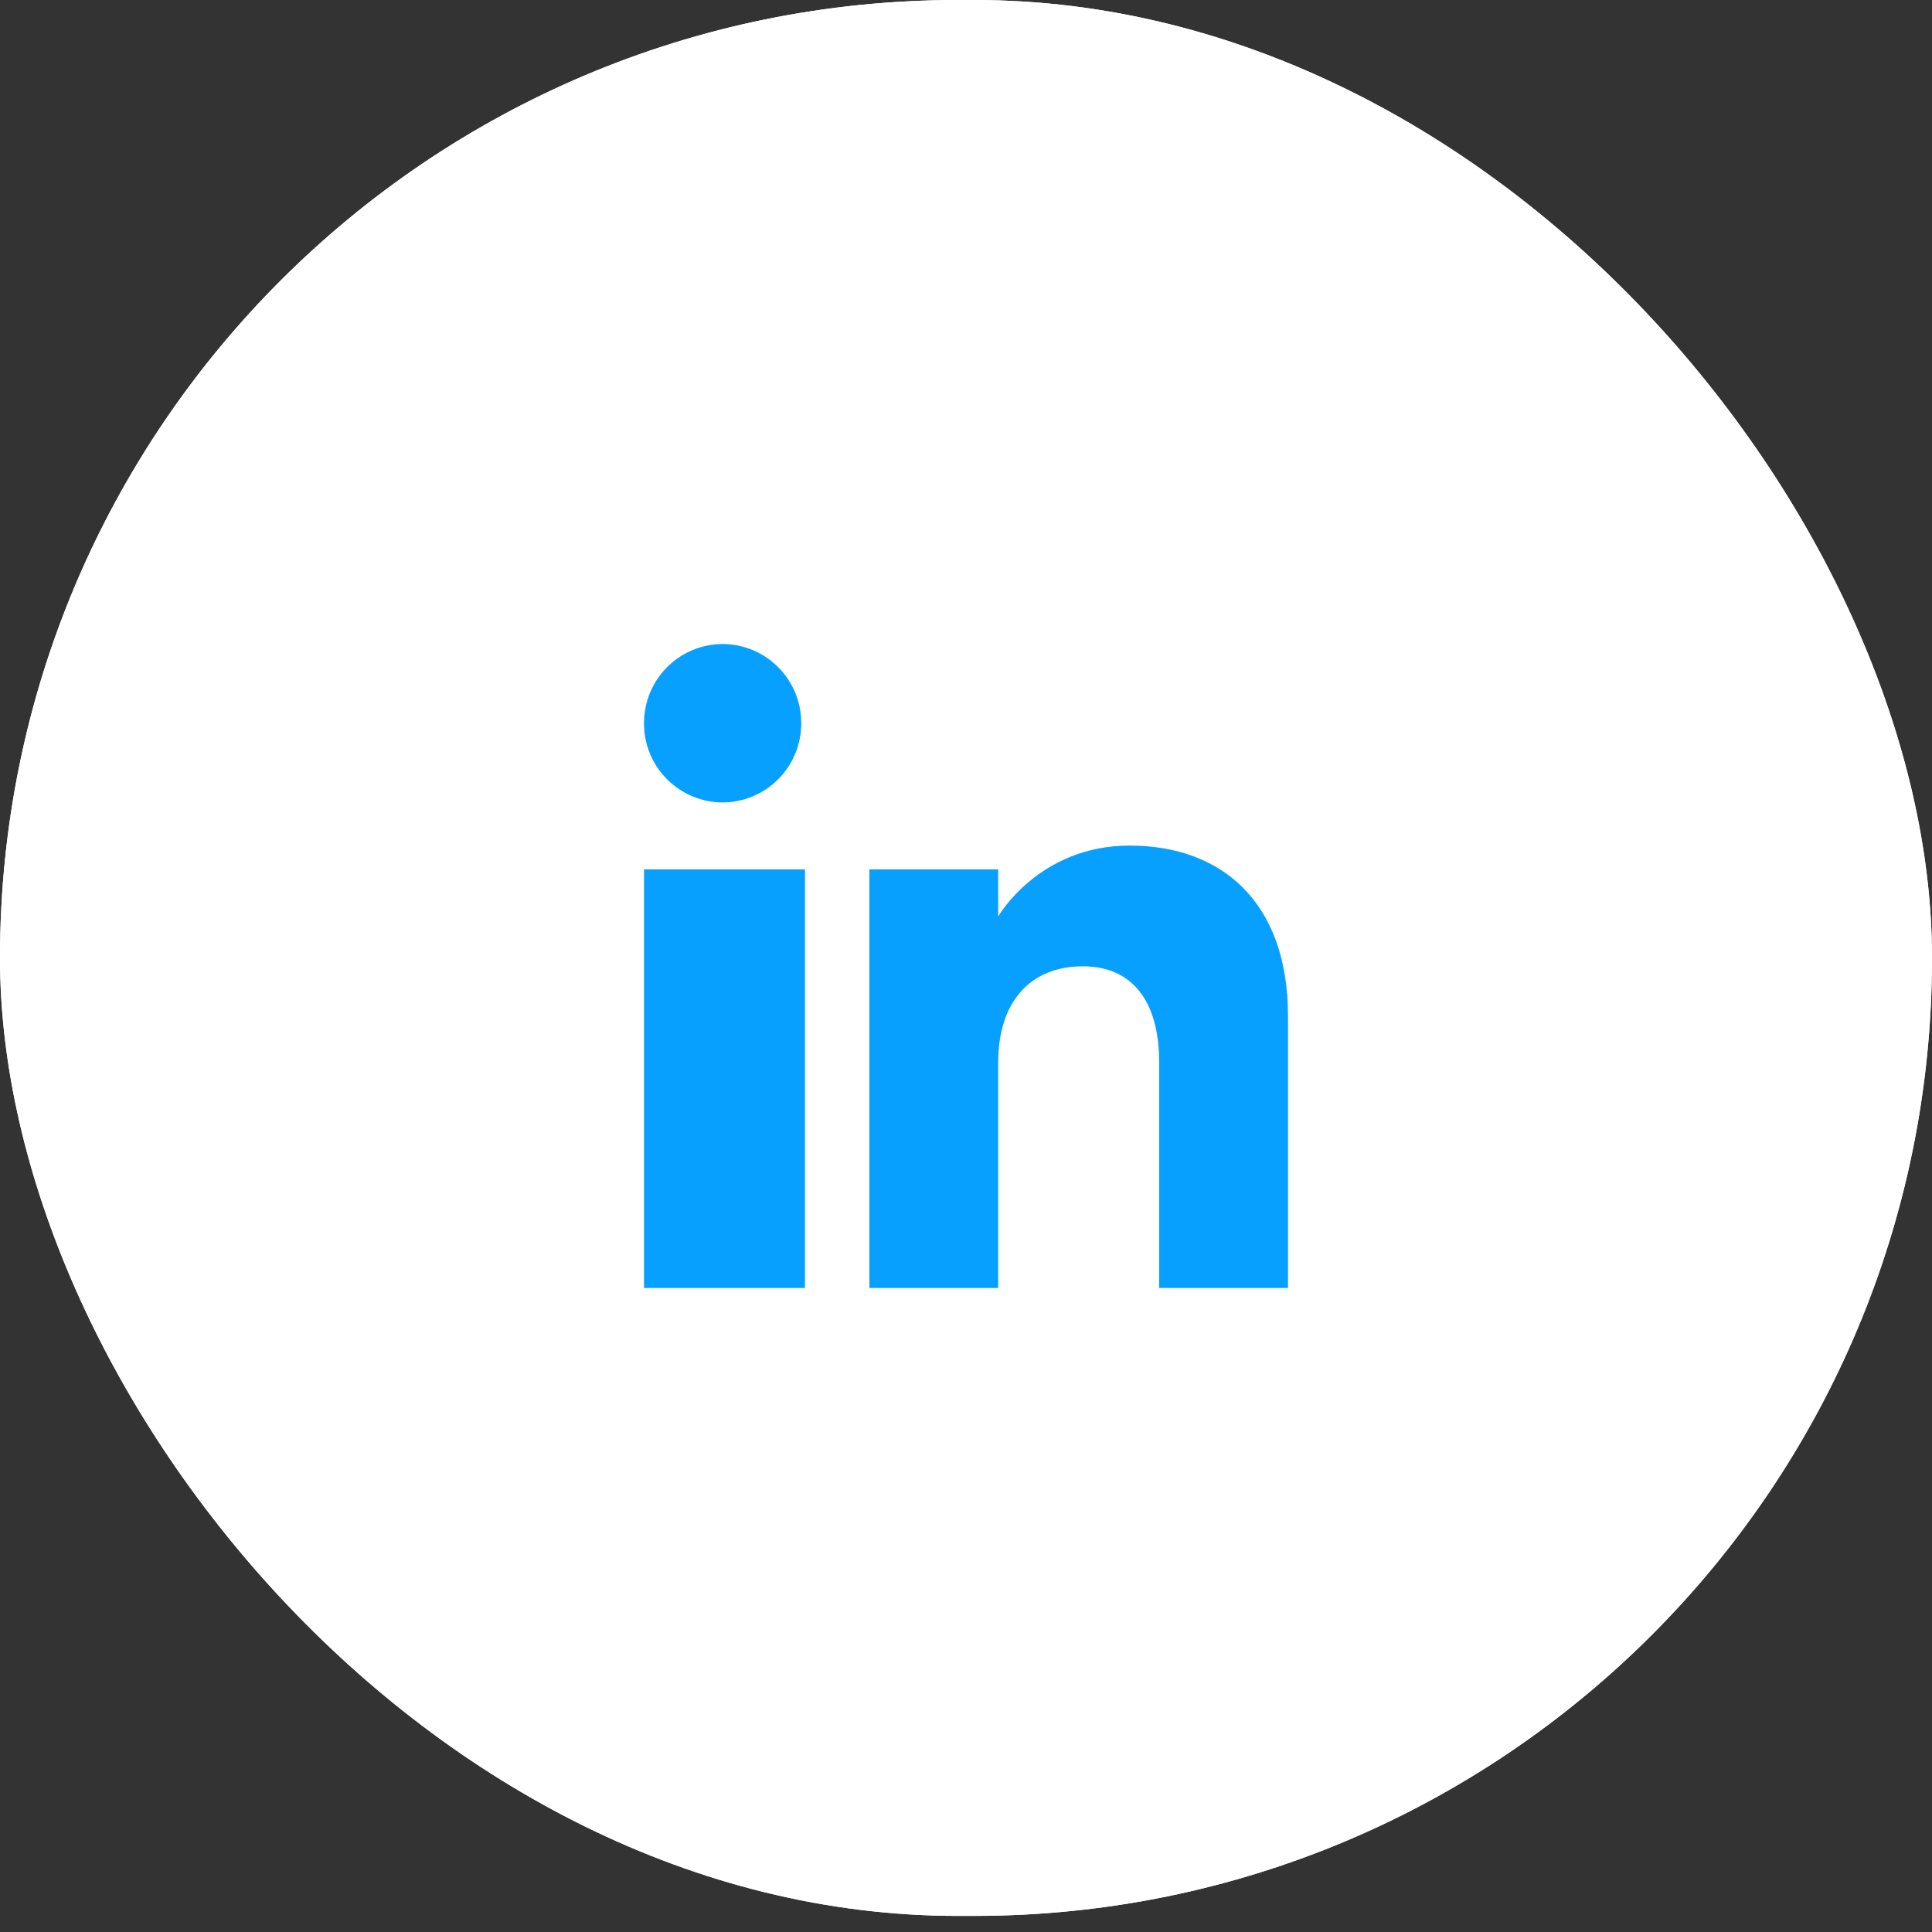 <?xml version="1.0" encoding="UTF-8"?>
<svg width="60px" height="60px" viewBox="0 0 60 60" version="1.1" xmlns="http://www.w3.org/2000/svg" xmlns:xlink="http://www.w3.org/1999/xlink">
    <rect x="0" y="0" width="60" height="60" fill="#333333" stroke="none"/>
    <!-- Generator: Sketch 52.6 (67491) - http://www.bohemiancoding.com/sketch -->
    <title>linkedin</title>
    <desc>Created with Sketch.</desc>
    <g id="Page-1" stroke="none" stroke-width="1" fill="none" fill-rule="evenodd">
        <g id="linkedin">
            <g id="Group" fill="#FFFFFF">
                <rect id="Rectangle" x="0" y="0" width="60" height="59.5" rx="29.75"></rect>
                <g id="b-link">
                    <rect id="b" x="0" y="0" width="60" height="59.5" rx="29.75"></rect>
                </g>
            </g>
            <g id="Group" transform="translate(18, 18)">
                <polygon id="Path" points="0 0 24 0 24 24 0 24"></polygon>
                <g id="c-link" transform="translate(2, 2)" fill="#08A0FF" fill-rule="nonzero">
                    <path d="M20,20 L16,20 L16,13.001 C16,11.081 15.153,10.01 13.634,10.01 C11.981,10.01 11,11.126 11,13.001 L11,20 L7,20 L7,7 L11,7 L11,8.462 C11,8.462 12.255,6.26 15.083,6.26 C17.912,6.26 20,7.986 20,11.558 L20,20 Z M2.442,4.921 C1.792,4.919 1.169,4.658 0.711,4.196 C0.253,3.735 -0.003,3.11 -2.22041217e-16,2.46 C-0.002,1.81 0.254,1.186 0.712,0.724 C1.169,0.263 1.792,0.002 2.442,-2.22044605e-16 C3.795,0.006 4.888,1.107 4.883,2.46 C4.886,3.11 4.63,3.735 4.172,4.196 C3.715,4.658 3.092,4.919 2.442,4.921 Z M2.22044605e-16,20 L5,20 L5,7 L2.22044605e-16,7 L2.22044605e-16,20 Z" id="c"></path>
                </g>
            </g>
        </g>
    </g>
</svg>